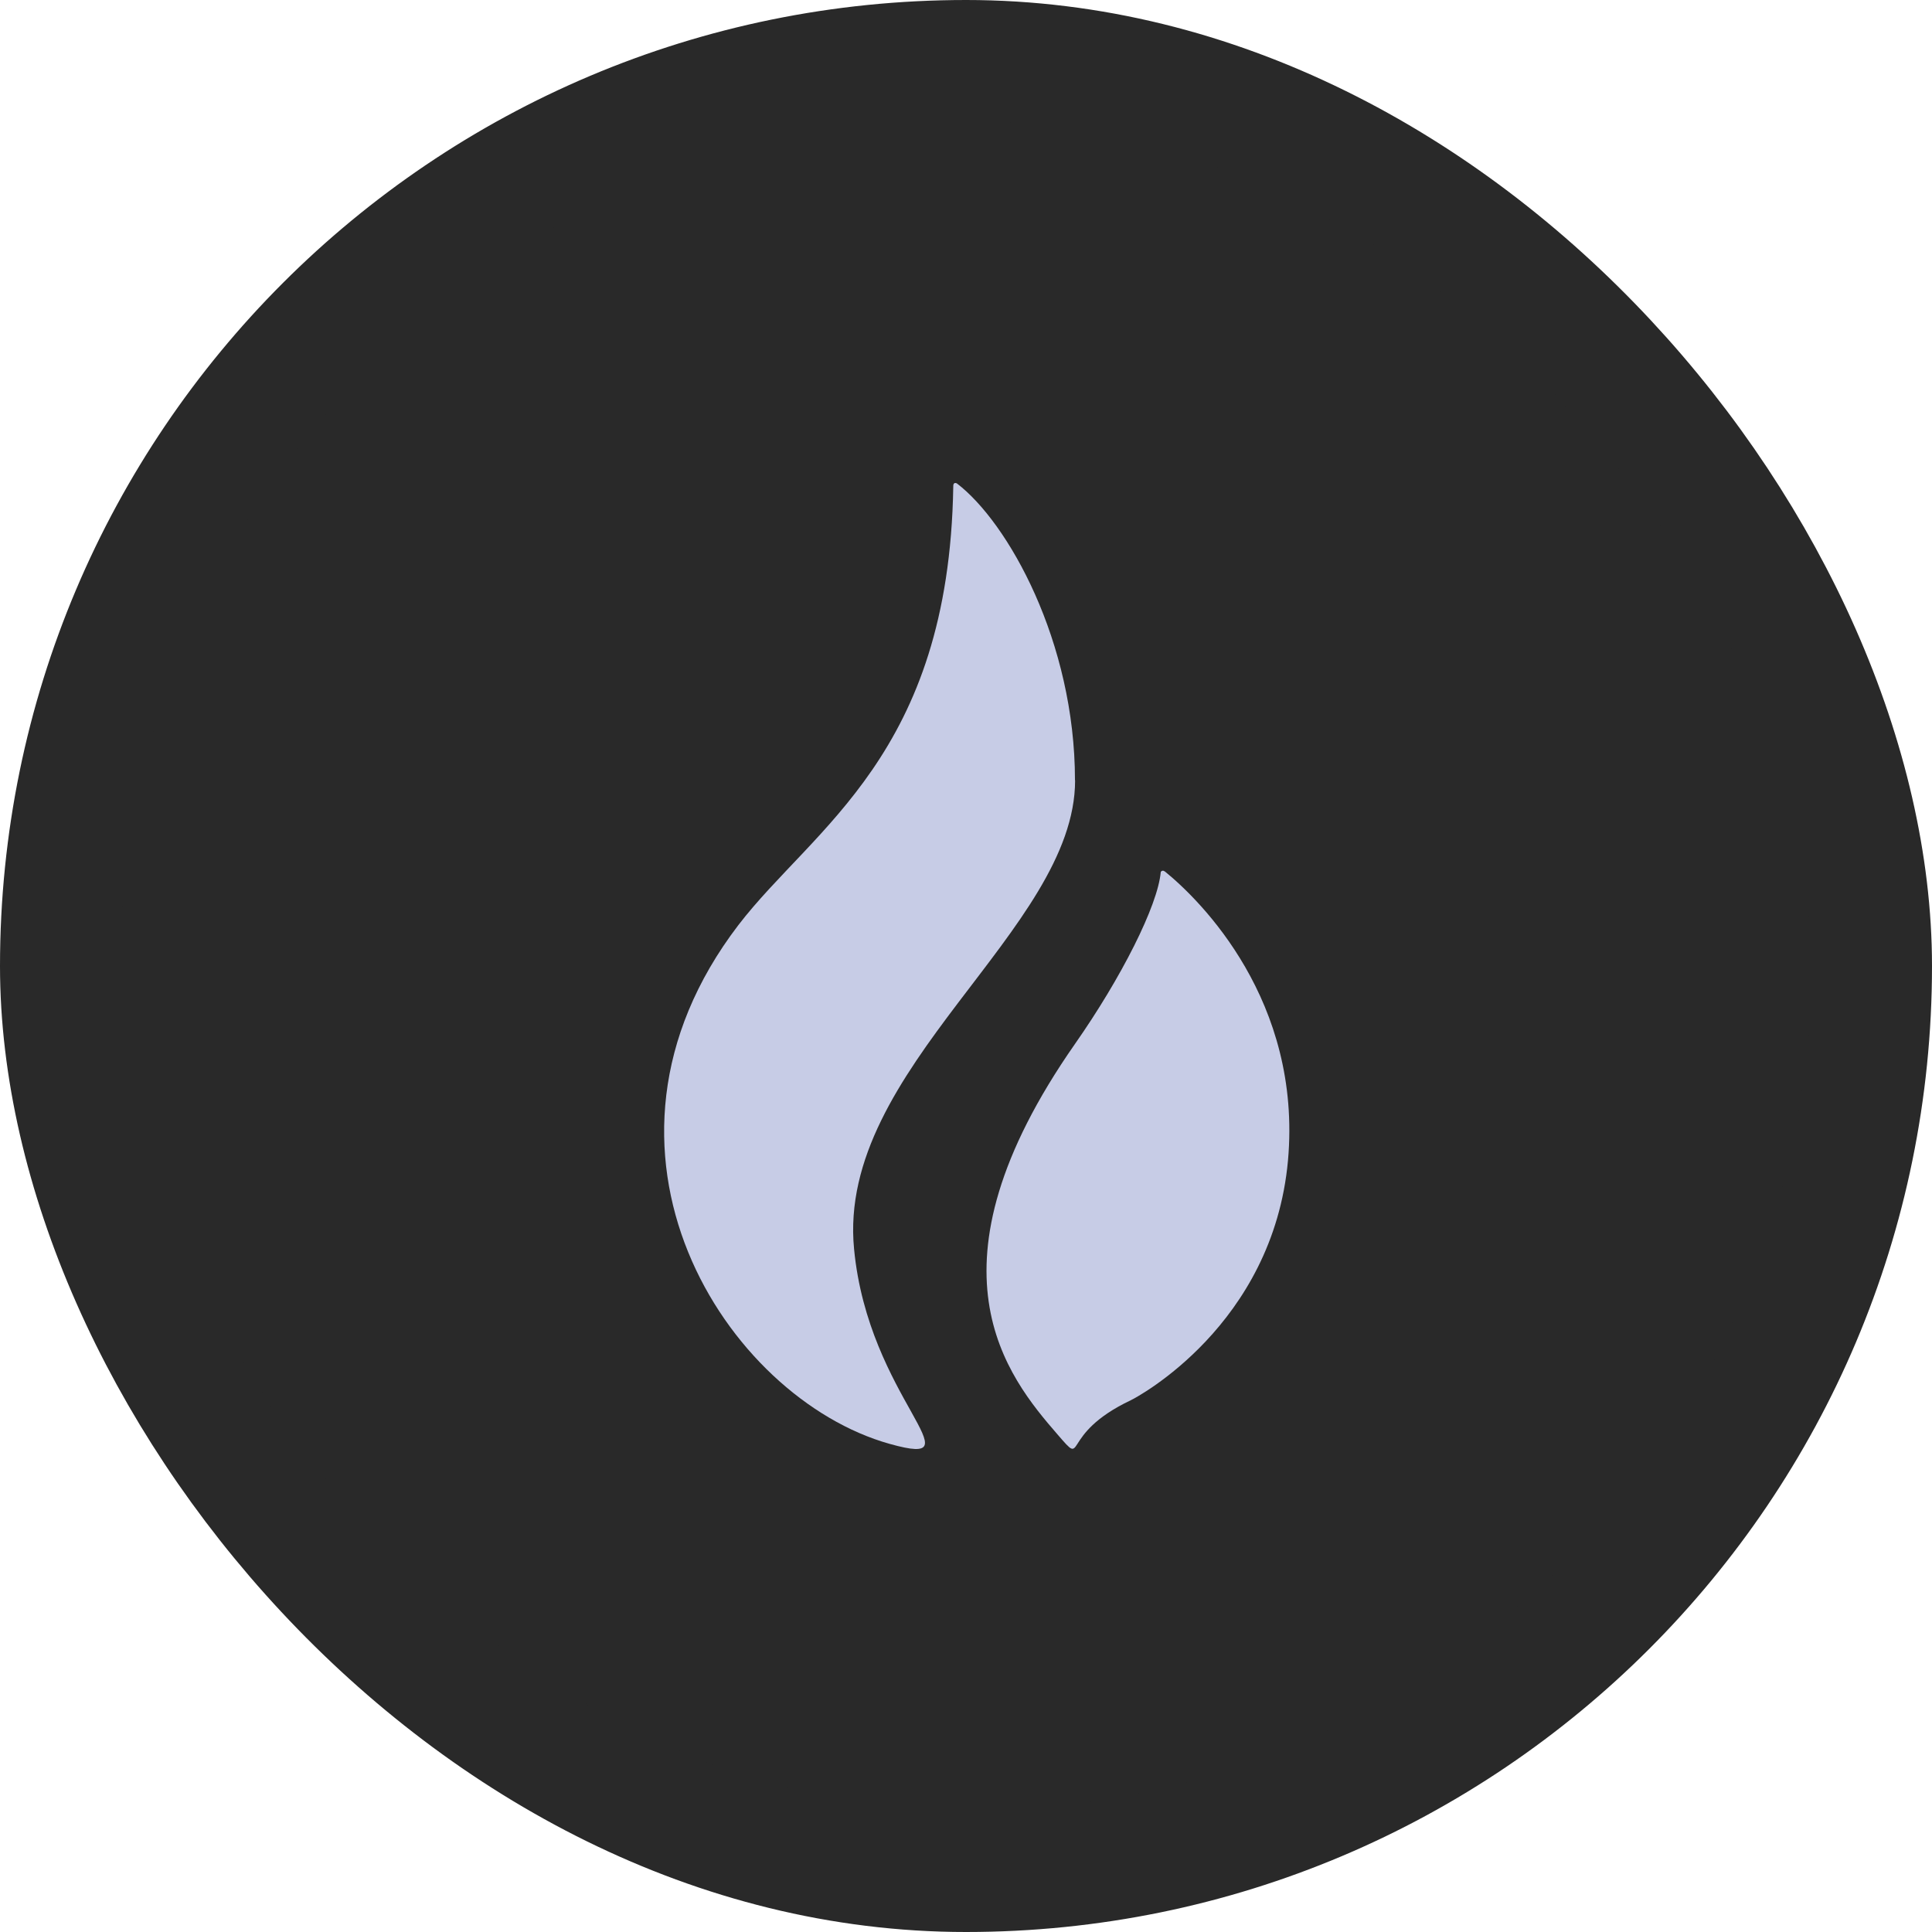 <svg width="32" height="32" viewBox="0 0 32 32" fill="none" xmlns="http://www.w3.org/2000/svg">
  <rect x="1" y="1" width="30" height="30" rx="15" fill="#292929" />
  <path
    d="M17.805 12.924C17.805 10.626 16.694 8.65 15.849 8.007C15.849 8.007 15.784 7.971 15.789 8.062C15.717 12.5 13.472 13.703 12.23 15.322C9.374 19.06 12.03 23.157 14.735 23.915C16.247 24.339 14.381 23.165 14.146 20.686C13.855 17.691 17.807 15.405 17.807 12.925"
    fill="#C7CCE6" />
  <path
    d="M19.29 14.434C19.285 14.43 19.28 14.426 19.274 14.424C19.268 14.422 19.262 14.421 19.256 14.422C19.25 14.423 19.244 14.425 19.239 14.429C19.233 14.432 19.229 14.437 19.226 14.442C19.177 15 18.572 16.195 17.805 17.291C15.207 21.011 16.687 22.804 17.521 23.765C18.004 24.324 17.521 23.765 18.73 23.192C18.825 23.148 21.084 21.951 21.333 19.222C21.569 16.58 19.888 14.914 19.29 14.431"
    fill="#C7CCE6" />
  <rect x="1" y="1" width="30" height="30" rx="15" stroke="#292929" stroke-width="2" />
</svg>